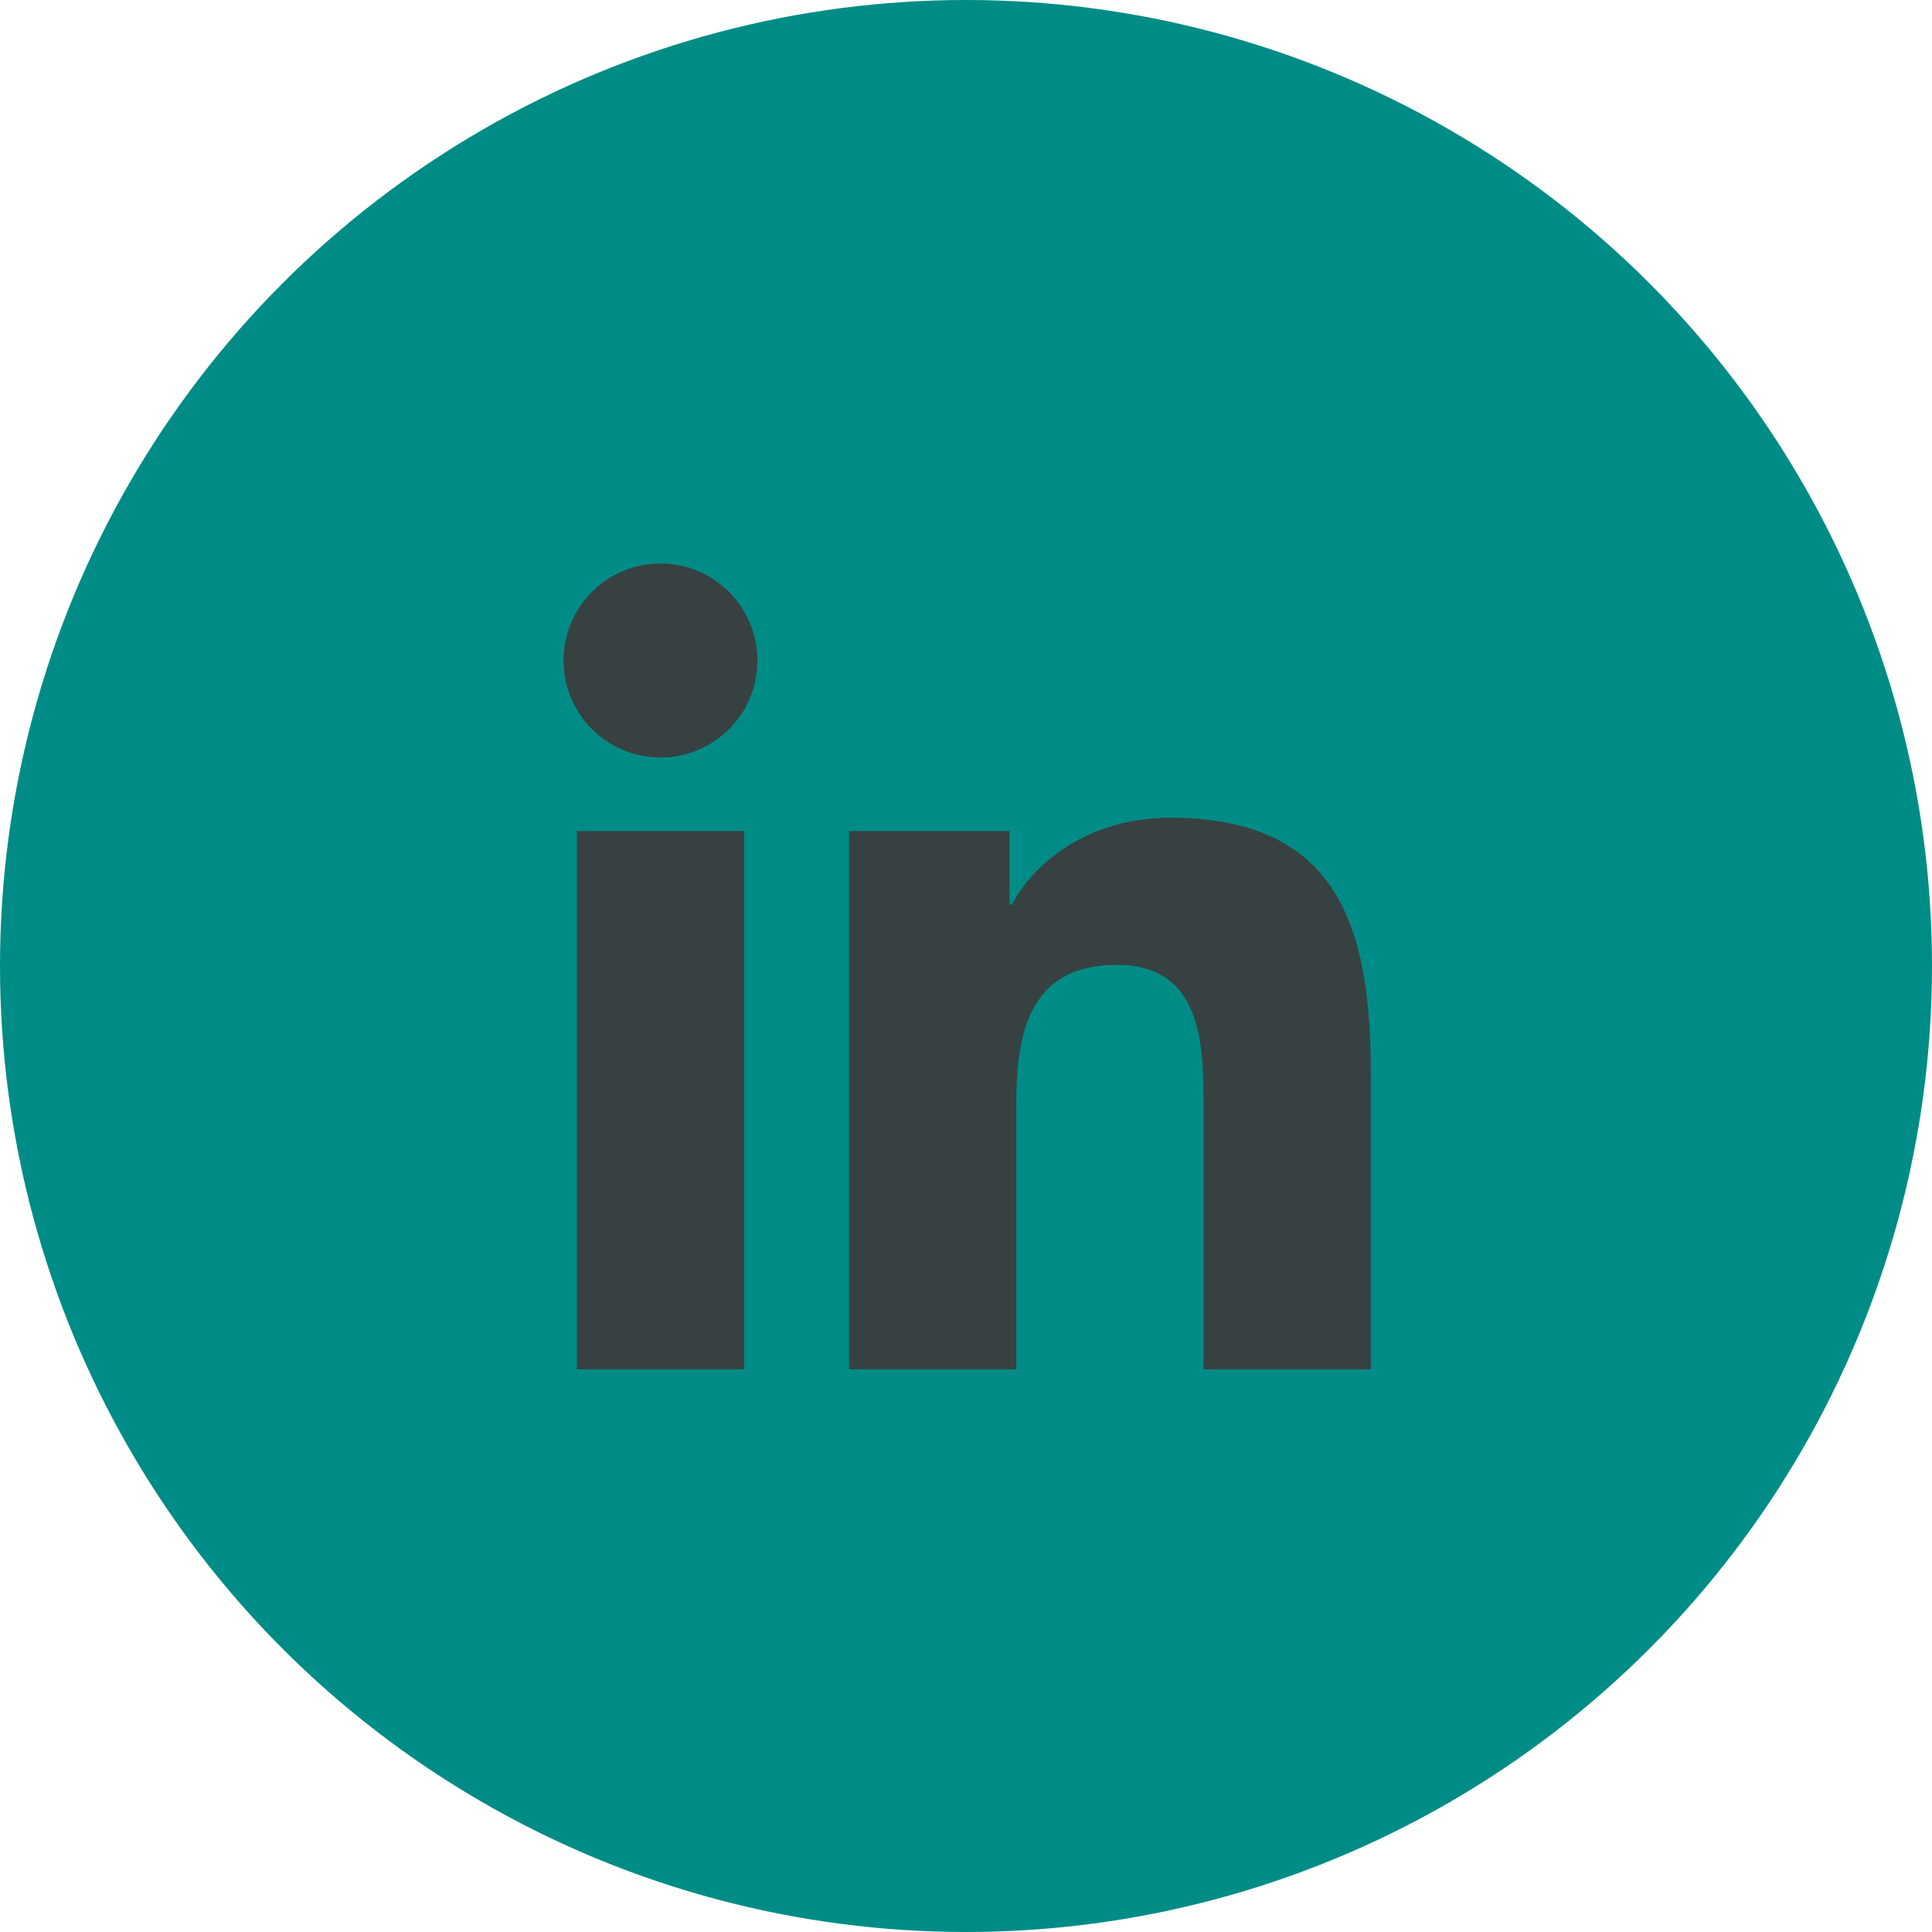 <?xml version="1.0" encoding="UTF-8" standalone="no"?>
<svg
   xmlns:dc="http://purl.org/dc/elements/1.1/"
   xmlns:cc="http://creativecommons.org/ns#"
   xmlns:rdf="http://www.w3.org/1999/02/22-rdf-syntax-ns#"
   xmlns:svg="http://www.w3.org/2000/svg"
   xmlns="http://www.w3.org/2000/svg"
   xmlns:sodipodi="http://sodipodi.sourceforge.net/DTD/sodipodi-0.dtd"
   xmlns:inkscape="http://www.inkscape.org/namespaces/inkscape"
   width="28"
   height="28"
   viewBox="0 0 28 28"
   version="1.1"
   id="svg13"
   sodipodi:docname="linked_in_hover.svg"
   inkscape:version="0.92.5 (2060ec1f9f, 2020-04-08)"
   style="fill:none">
  <sodipodi:namedview
     pagecolor="#ffffff"
     bordercolor="#666666"
     borderopacity="1"
     objecttolerance="10"
     gridtolerance="10"
     guidetolerance="10"
     inkscape:pageopacity="0"
     inkscape:pageshadow="2"
     inkscape:window-width="1694"
     inkscape:window-height="802"
     id="namedview15"
     showgrid="false"
     inkscape:zoom="9.8333334"
     inkscape:cx="-38.735592"
     inkscape:cy="1.1863812"
     inkscape:window-x="72"
     inkscape:window-y="38"
     inkscape:window-maximized="0"
     inkscape:current-layer="svg13" />
  <circle
     cx="14"
     cy="14"
     r="14"
     id="circle2"
     style="fill:#008c86;stroke-width:1.205;fill-opacity:1" />
  <defs
     id="defs11">
    <clipPath
       id="clip0_2_1686">
      <rect
         width="10.559"
         height="10.559"
         transform="translate(6.336,6.336)"
         id="rect8"
         x="0"
         y="0"
         style="fill:#ffffff" />
    </clipPath>
  </defs>
  <g
     style="opacity:1;fill:#374142;fill-opacity:1;fill-rule:nonzero;stroke:none;stroke-width:0;stroke-linecap:butt;stroke-linejoin:miter;stroke-miterlimit:10;stroke-dasharray:none"
     transform="matrix(0.13,0,0,0.13,8.167,8.156)"
     id="g8">
    <path
       inkscape:connector-curvature="0"
       d="M 1.48,29.91 H 20.137 V 89.92 H 1.48 Z M 10.809,0.08 c 5.963,0 10.809,4.846 10.809,10.819 0,5.967 -4.846,10.813 -10.809,10.813 C 4.832,21.712 0,16.866 0,10.899 0,4.926 4.832,0.08 10.809,0.08"
       style="opacity:1;fill:#374142;fill-opacity:1;fill-rule:nonzero;stroke:none;stroke-width:1;stroke-linecap:butt;stroke-linejoin:miter;stroke-miterlimit:10;stroke-dasharray:none"
       id="path4-1" />
    <path
       inkscape:connector-curvature="0"
       d="m 31.835,29.91 h 17.89 v 8.206 h 0.255 c 2.49,-4.72 8.576,-9.692 17.647,-9.692 C 86.514,28.424 90,40.849 90,57.007 V 89.92 H 71.357 V 60.737 c 0,-6.961 -0.121,-15.912 -9.692,-15.912 -9.706,0 -11.187,7.587 -11.187,15.412 V 89.92 H 31.835 Z"
       style="opacity:1;fill:#374142;fill-opacity:1;fill-rule:nonzero;stroke:none;stroke-width:1;stroke-linecap:butt;stroke-linejoin:miter;stroke-miterlimit:10;stroke-dasharray:none"
       id="path6" />
  </g>
</svg>
